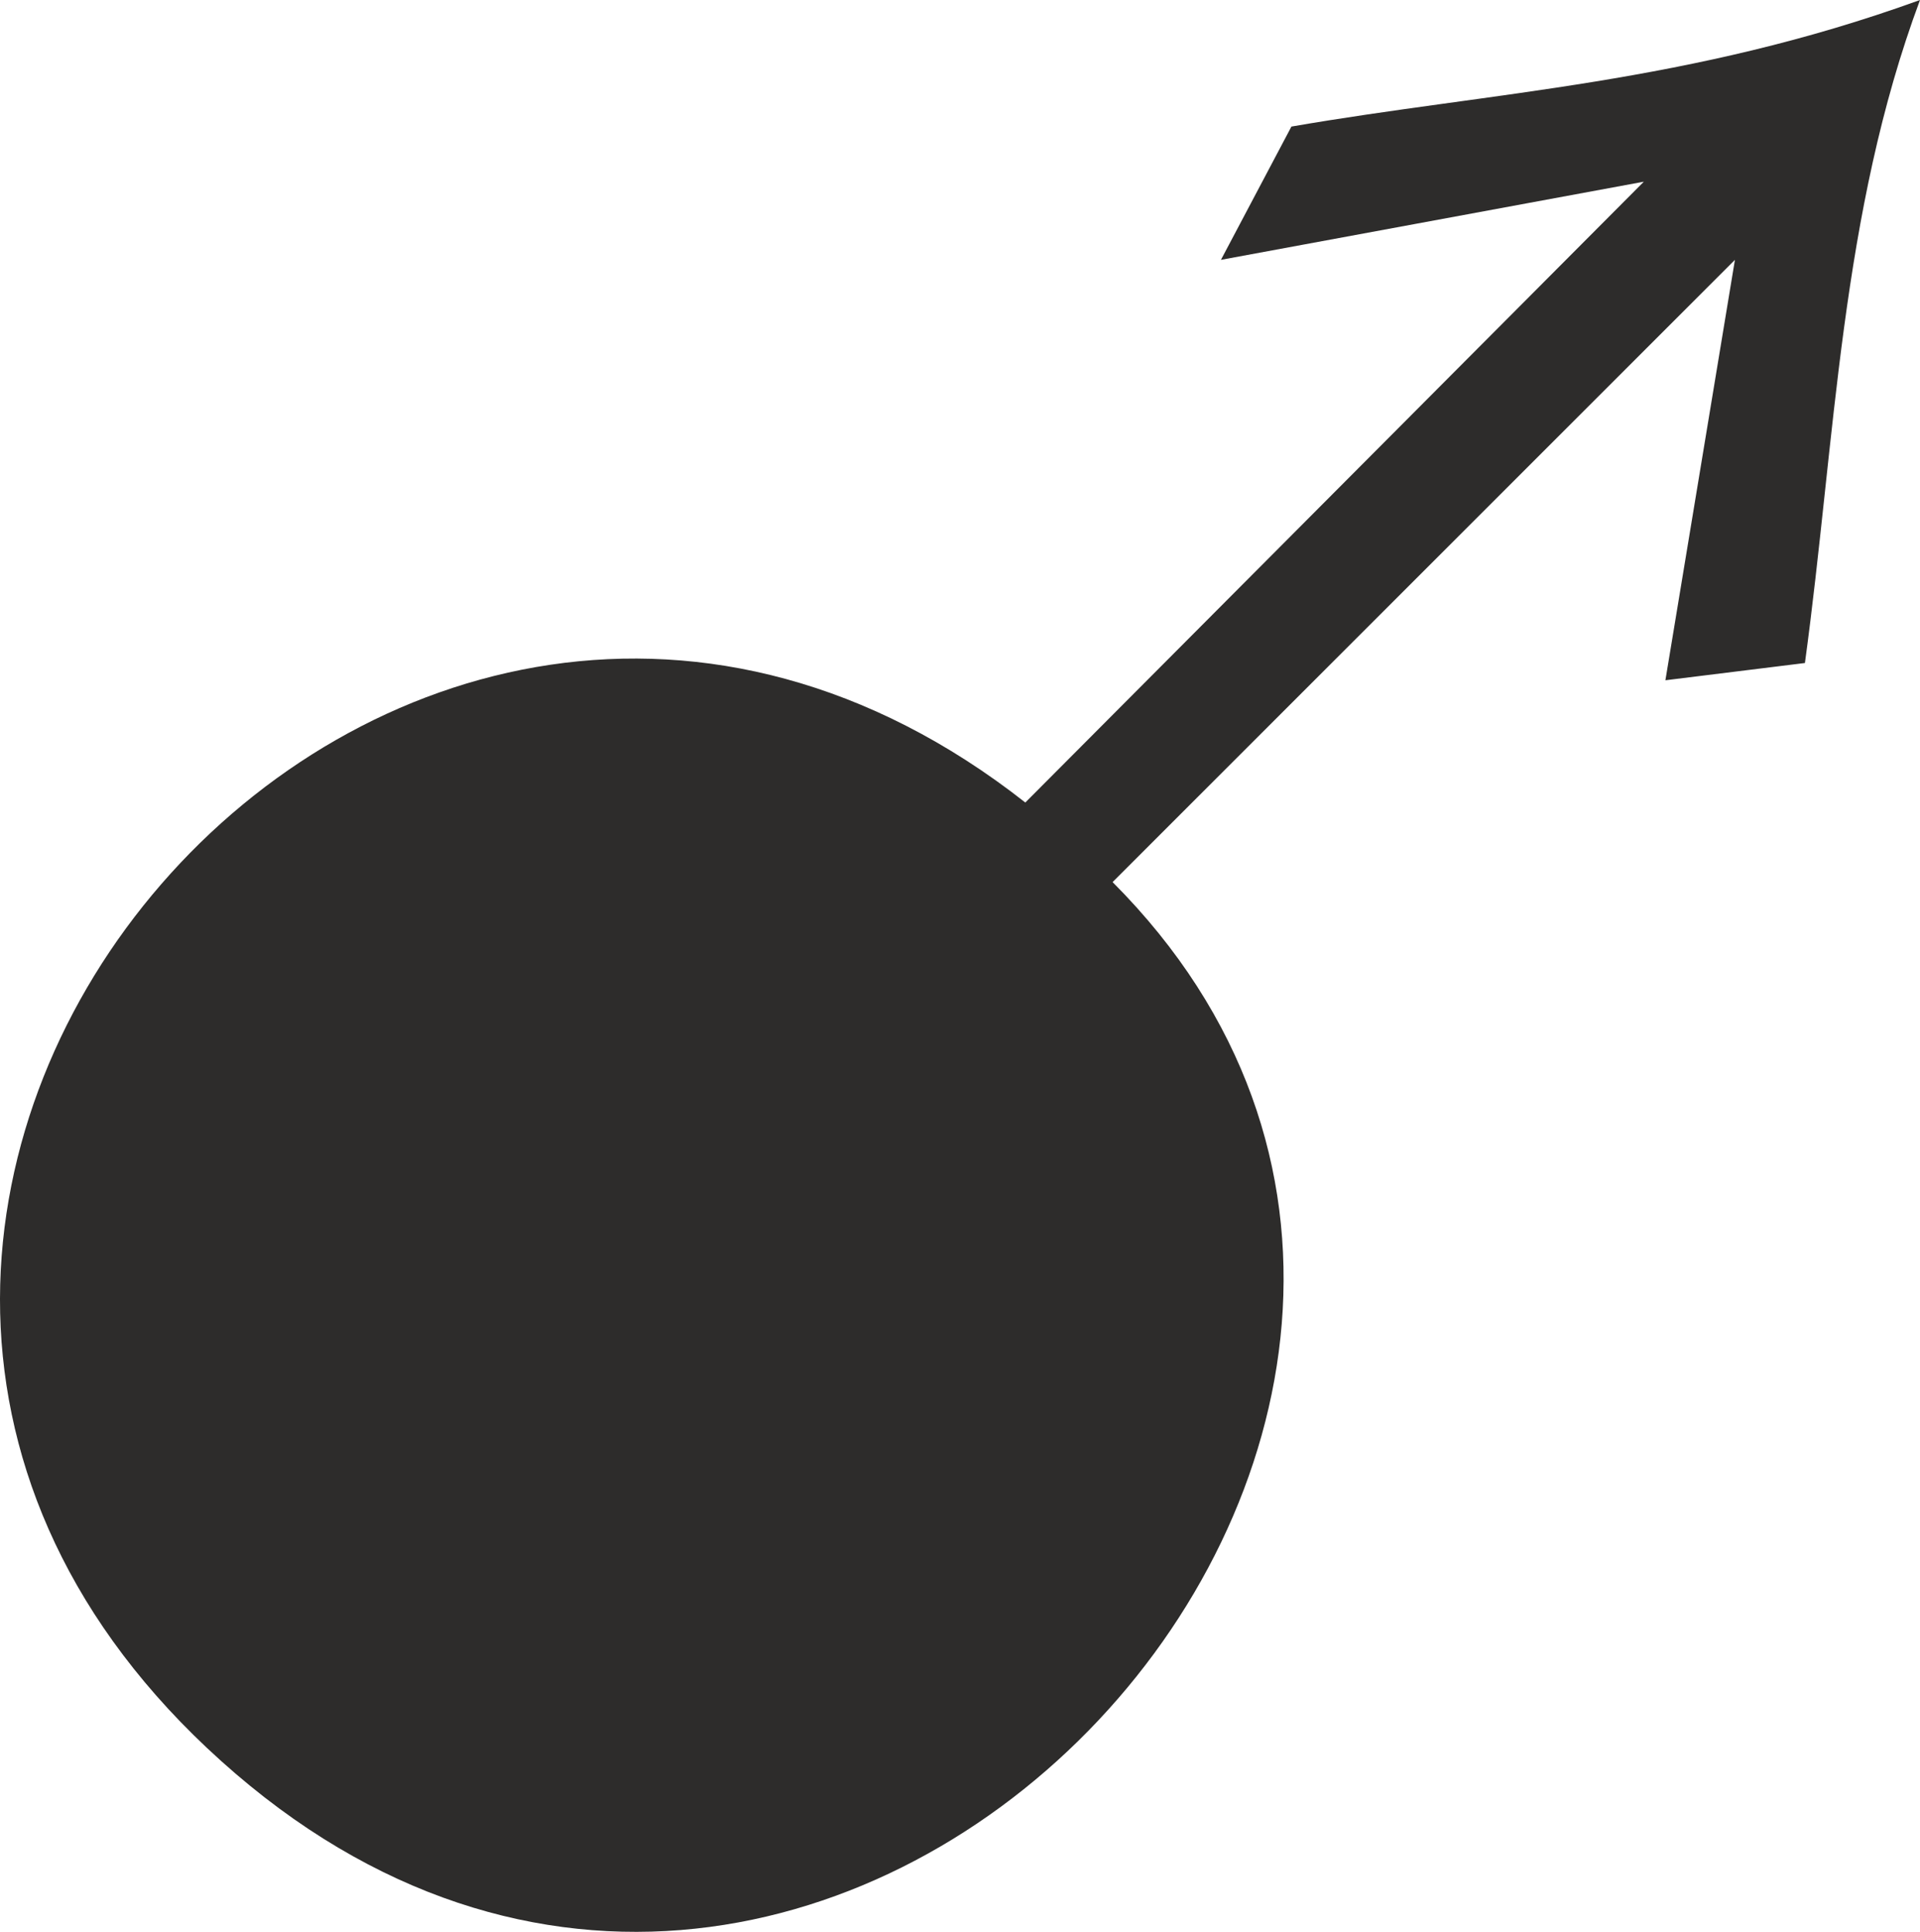 <svg xmlns="http://www.w3.org/2000/svg" width="384.431" height="386.861" viewBox="0 0 288.323 290.145"><path d="M212.822 509.073C125.126 426.489 241.334 293 335.726 367.089l92.88-93.24-63.504 11.736 10.584-20.016c30.384-5.256 59.616-6.408 94.392-19.008-11.952 32.112-12.672 65.736-17.28 99.576l-20.952 2.592 10.44-63.144-93.456 93.456c80.064 80.28-44.424 216.288-136.008 130.032zm65.016-142.992c40.752 0 74.016 33.264 74.016 74.016s-33.264 74.088-74.016 74.088-74.016-33.336-74.016-74.088c0-40.752 33.264-74.016 74.016-74.016z" style="fill:#2d2c2b" transform="translate(-181.755 -246.56)"/></svg>
